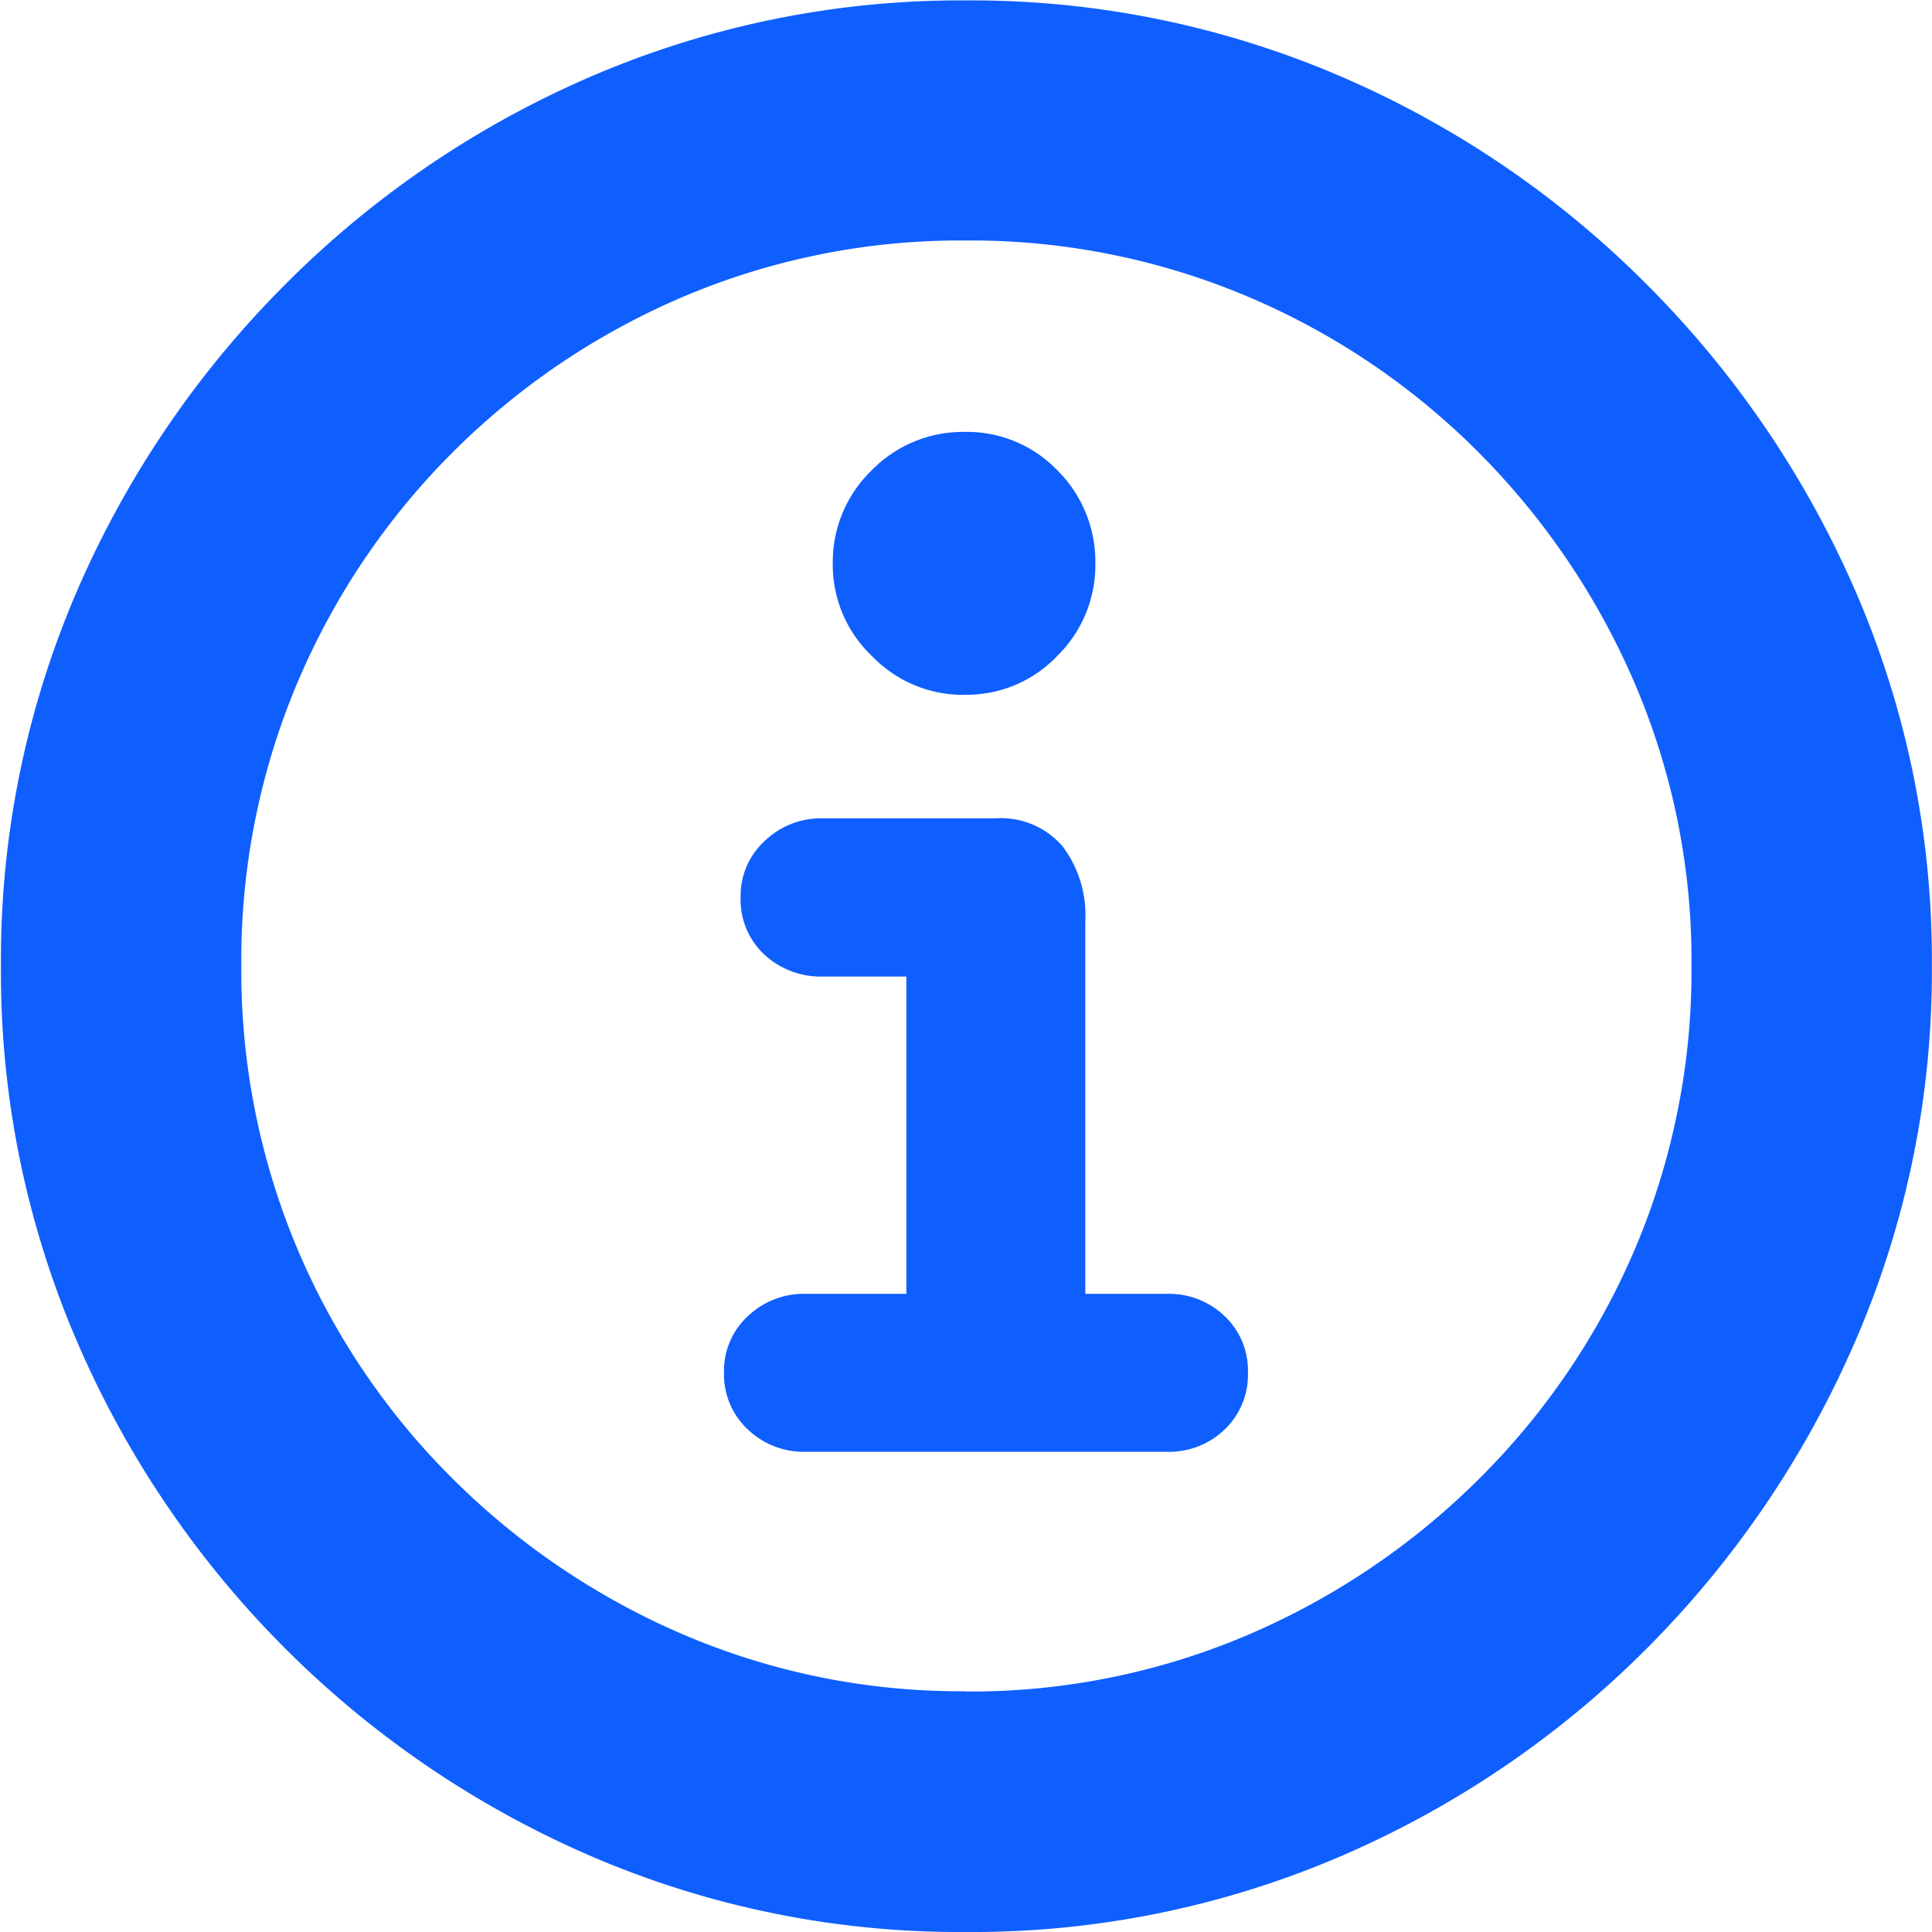 <svg xmlns="http://www.w3.org/2000/svg" width="14.444" height="14.444" viewBox="0 0 14.444 14.444">
  <path id="Path_7242" data-name="Path 7242" d="M8.442,2.29a6.975,6.975,0,0,0,2.8-.564,7.308,7.308,0,0,0,2.3-1.562A7.426,7.426,0,0,0,15.1-2.14a6.939,6.939,0,0,0,.567-2.8A6.922,6.922,0,0,0,15.1-7.725a7.426,7.426,0,0,0-1.562-2.3,7.3,7.3,0,0,0-2.3-1.562,6.982,6.982,0,0,0-2.792-.564,6.982,6.982,0,0,0-2.792.564,7.3,7.3,0,0,0-2.3,1.562,7.377,7.377,0,0,0-1.559,2.3,6.958,6.958,0,0,0-.564,2.789,6.975,6.975,0,0,0,.564,2.8A7.349,7.349,0,0,0,3.35.164a7.349,7.349,0,0,0,2.3,1.562A6.958,6.958,0,0,0,8.442,2.29Zm0-1.8A5.267,5.267,0,0,1,6.337.068,5.523,5.523,0,0,1,4.607-1.1,5.361,5.361,0,0,1,3.445-2.823a5.359,5.359,0,0,1-.417-2.112,5.334,5.334,0,0,1,.417-2.109A5.411,5.411,0,0,1,4.607-8.771,5.458,5.458,0,0,1,6.333-9.936a5.3,5.3,0,0,1,2.109-.42,5.321,5.321,0,0,1,2.112.42,5.407,5.407,0,0,1,1.726,1.166,5.534,5.534,0,0,1,1.166,1.726,5.26,5.26,0,0,1,.424,2.109,5.321,5.321,0,0,1-.42,2.112A5.407,5.407,0,0,1,12.284-1.1,5.523,5.523,0,0,1,10.555.068,5.284,5.284,0,0,1,8.442.492ZM7.246-1.3h2.7a.6.6,0,0,0,.434-.167.567.567,0,0,0,.174-.427.559.559,0,0,0-.174-.42.6.6,0,0,0-.434-.167H9.338V-5.271a.852.852,0,0,0-.171-.557.608.608,0,0,0-.5-.208H7.376a.607.607,0,0,0-.437.171.556.556,0,0,0-.178.417.559.559,0,0,0,.178.431.621.621,0,0,0,.438.164H8v2.372H7.246a.605.605,0,0,0-.431.167.553.553,0,0,0-.178.42.561.561,0,0,0,.178.427A.605.605,0,0,0,7.246-1.3Zm1.189-5.66a.933.933,0,0,0,.694-.291.95.95,0,0,0,.284-.687.963.963,0,0,0-.284-.7.938.938,0,0,0-.694-.287.953.953,0,0,0-.694.287.952.952,0,0,0-.291.7.939.939,0,0,0,.291.687A.947.947,0,0,0,8.436-6.959Z" transform="translate(-1.224 12.154)" fill="#0f5fff"/>
</svg>
